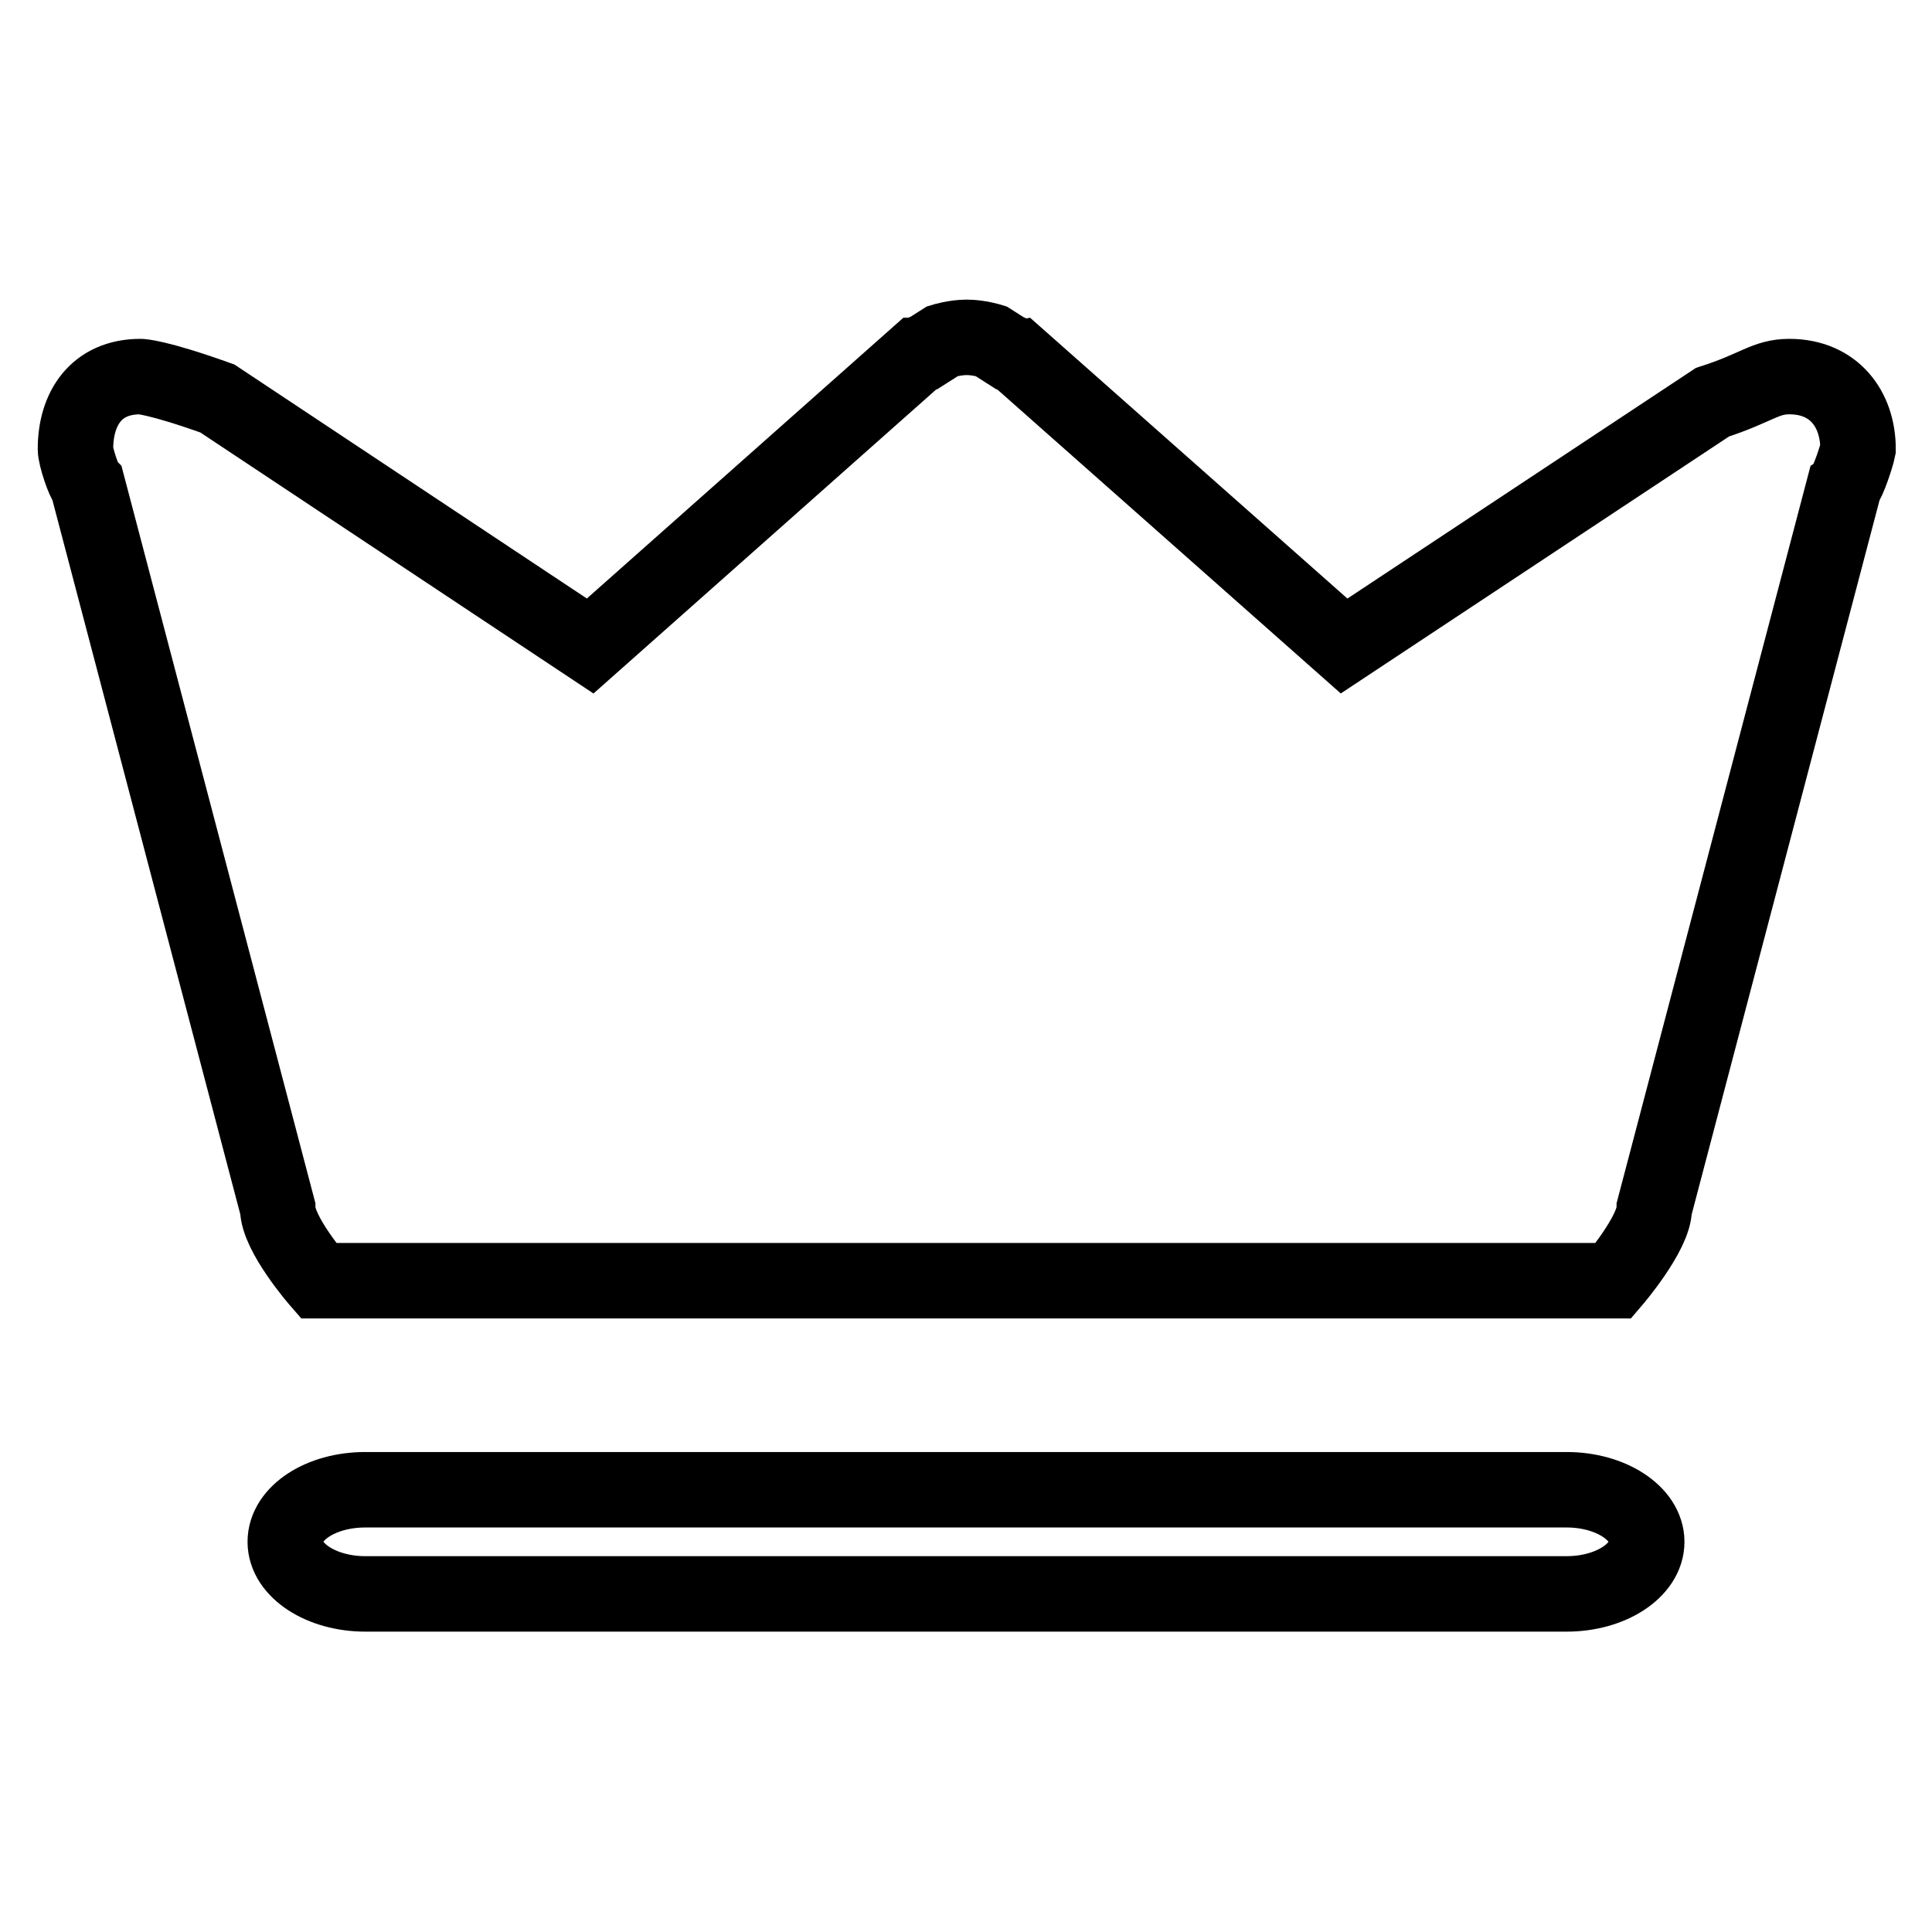<?xml version="1.0" encoding="utf-8"?>
<!-- Svg Vector Icons : http://www.onlinewebfonts.com/icon -->
<!DOCTYPE svg PUBLIC "-//W3C//DTD SVG 1.1//EN" "http://www.w3.org/Graphics/SVG/1.1/DTD/svg11.dtd">
<svg version="1.1" xmlns="http://www.w3.org/2000/svg" xmlns:xlink="http://www.w3.org/1999/xlink" x="0px" y="0px" viewBox="0 0 256 256" enable-background="new 0 0 256 256" xml:space="preserve">
<g> <path stroke-width="10" fill-opacity="0" stroke="#000000"  d="M244.4,64.3l-25.2,95.8c0,3.3-5.4,9.6-5.4,9.6H42.2c0,0-5.4-6.2-5.4-9.6L11.6,64.3 c-0.5-0.5-1.6-3.8-1.6-4.8c0-5.3,2.7-9.6,8.6-9.6c0,0,2.1,0,10.2,2.9l49.4,32.8l43.4-38.5c0.5,0,0.5-0.5,1.1-0.5l2.2-1.4 c0,0,1.6-0.5,3.2-0.5c1.6,0,3.2,0.5,3.2,0.5l2.2,1.4c0.5,0,0.5,0.5,1.1,0.5l43.5,38.5l48.8-32.3c5.9-1.9,7-3.4,10.2-3.4 c5.9,0,9.1,4.3,9.1,9.6C246,60.5,244.9,63.8,244.4,64.3L244.4,64.3z M48.4,197.4h159.2c5.8,0,10.6,3.1,10.6,6.9 c0,3.8-4.8,6.9-10.6,6.9H48.4c-5.8,0-10.6-3.1-10.6-6.9C37.8,200.5,42.5,197.4,48.4,197.4L48.4,197.4z"/></g>
</svg>